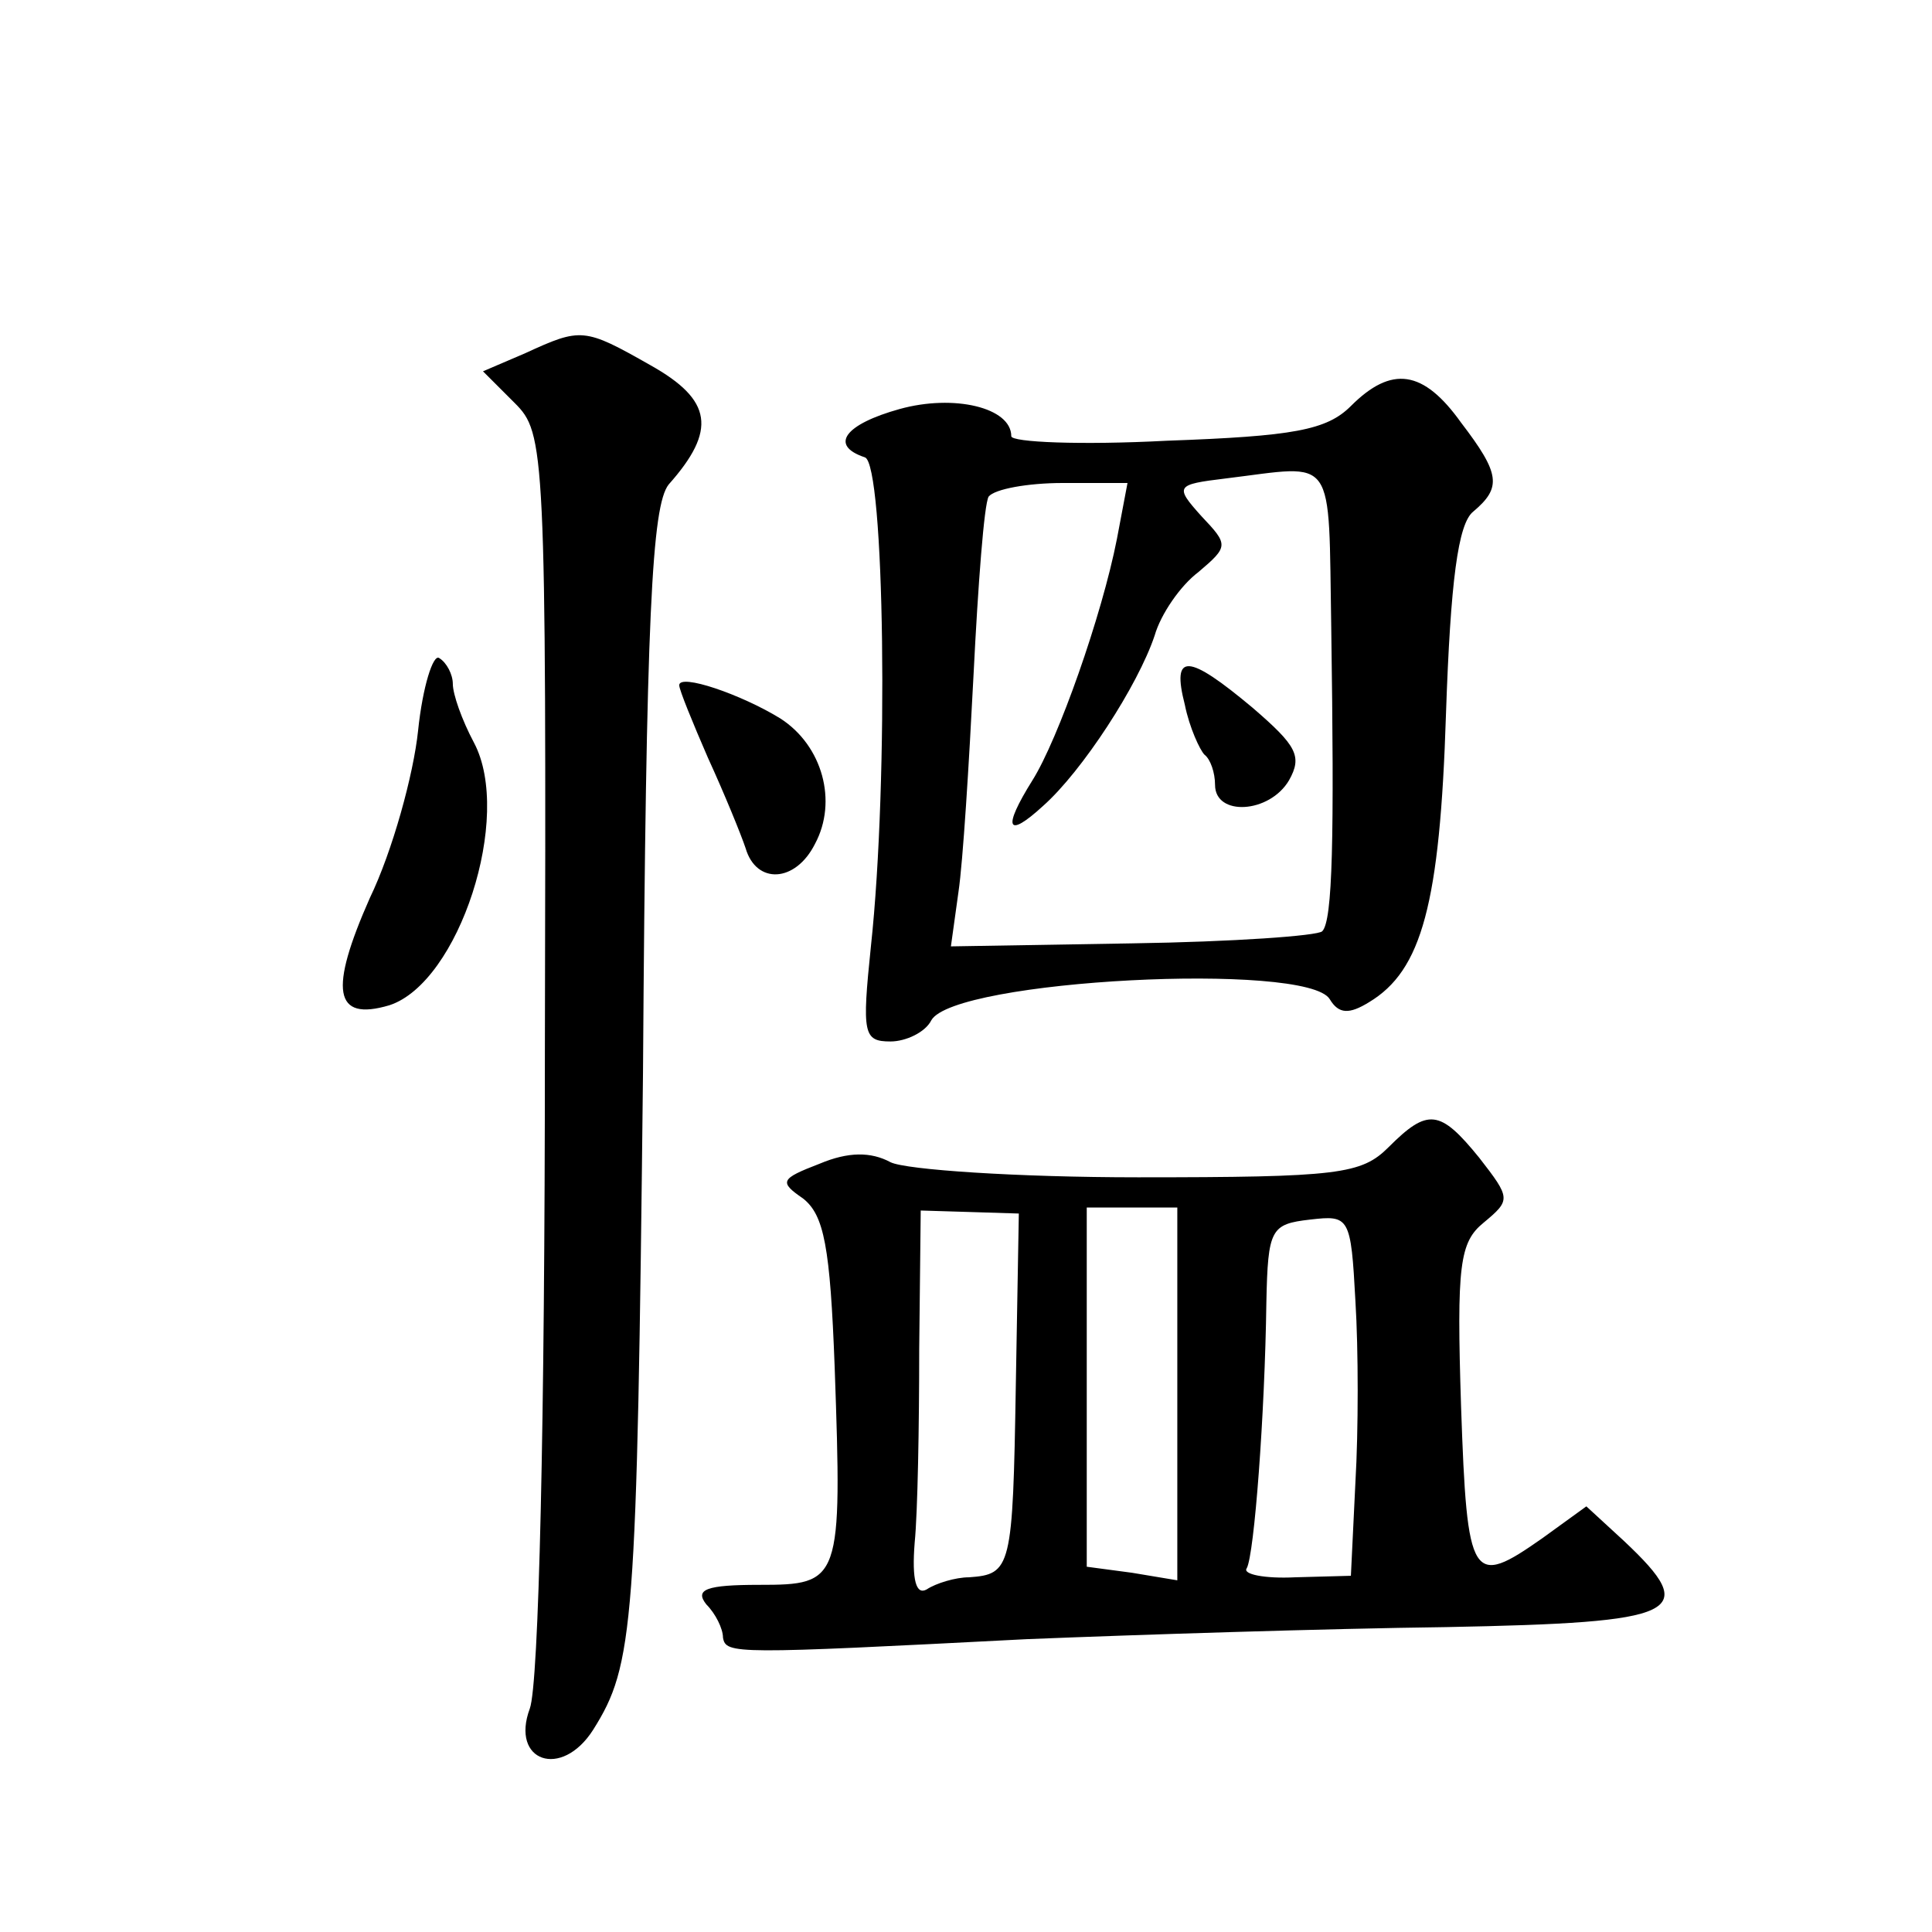 <?xml version="1.0" standalone="no"?>
<!DOCTYPE svg PUBLIC "-//W3C//DTD SVG 20010904//EN"
 "http://www.w3.org/TR/2001/REC-SVG-20010904/DTD/svg10.dtd">
<svg version="1.0" xmlns="http://www.w3.org/2000/svg"
 width="128pt" height="128pt" viewBox="0 0 128 128"
 preserveAspectRatio="xMidYMid meet">
<g transform="translate(0,128) scale(0.1,-0.1)"
fill="#0" stroke="none">
<path d="M348 1046 l-28 -12 21 -21 c20 -20 21 -29 20 -429 0 -247 -4 -420 -10
-436 -13 -35 21 -47 42 -14 27 43 29 67 33 435 2 305 6 376 17 390 32 36 29 56
-12 79 -44 25 -46 25 -83 8z M895 1011 c-16 -16 -38 -20 -122 -23 -57 -3 -103 -1
-103 3 0 19 -38 28 -74 18 -36 -10 -47 -24 -23 -32 13 -4 16 -213 4 -324 -6 -58
-5 -63 13 -63 10 0 23 6 27 14 15 27 249 39 264 14 6 -10 13 -10 26 -2 35 21 47
65 51 191 3 88 8 126 18 134 19 16 18 25 -8 59 -25 35 -46 38 -73 11z m-13 -148
c2 -138 1 -193 -6 -200 -3 -3 -59 -7 -126 -8 l-120 -2 5 36 c3 20 7 85 10 144 3
60 7 113 10 118 4 5 26 9 49 9 l43 0 -7 -37 c-10 -51 -39 -133 -56 -160 -20 -32
-17 -39 7 -17 26 23 63 80 74 113 4 14 17 33 29 42 20 17 20 18 2 37 -18 20 -17
21 16 25 74 9 68 18 70 -100z M785 813 c3 -15 10 -30 13 -33 4 -3 7 -12 7 -20 0
-21 36 -19 49 3 9 16 5 23 -24 48 -43 36 -54 37 -45 2z M277 796 c-3 -29 -17 -80
-32 -111 -27 -61 -24 -82 13 -71 46 15 82 125 56 174 -8 15 -14 32 -14 39 0 6 -4
14 -9 17 -4 3 -11 -19 -14 -48z M450 826 c0 -3 9 -25 19 -48 11 -24 22 -51 25 -60
7 -24 33 -23 46 3 15 28 5 65 -23 83 -26 16 -67 30 -67 22z M920 520 c-18 -18 -33
-20 -166 -20 -80 0 -154 5 -164 10 -13 7 -28 7 -47 -1 -26 -10 -27 -12 -11 -23
14 -11 18 -32 21 -112 5 -142 4 -144 -50 -144 -35 0 -43 -3 -35 -13 6 -6 11 -16
11 -22 2 -11 7 -11 201 -1 74 3 199 7 278 8 156 3 169 9 118 57 l-25 23 -29 -21
c-47 -33 -50 -29 -54 87 -3 94 -1 109 15 122 18 15 18 16 -3 43 -26 32 -34 33 -60
7z m-247 -158 c-2 -121 -3 -125 -31 -127 -9 0 -22 -4 -28 -8 -7 -4 -10 6 -8 31
2 20 3 78 3 128 l1 92 33 -1 32 -1 -2 -114z m107 -5 l0 -124 -30 5 -30 4 0 119
0 119 30 0 30 0 0 -123z m118 -59 l-3 -62 -37 -1 c-20 -1 -35 2 -32 6 5 9 12 102
13 176 1 49 3 52 29 55 26 3 27 2 30 -54 2 -32 2 -86 0 -120z"/>
</g>
</svg>
